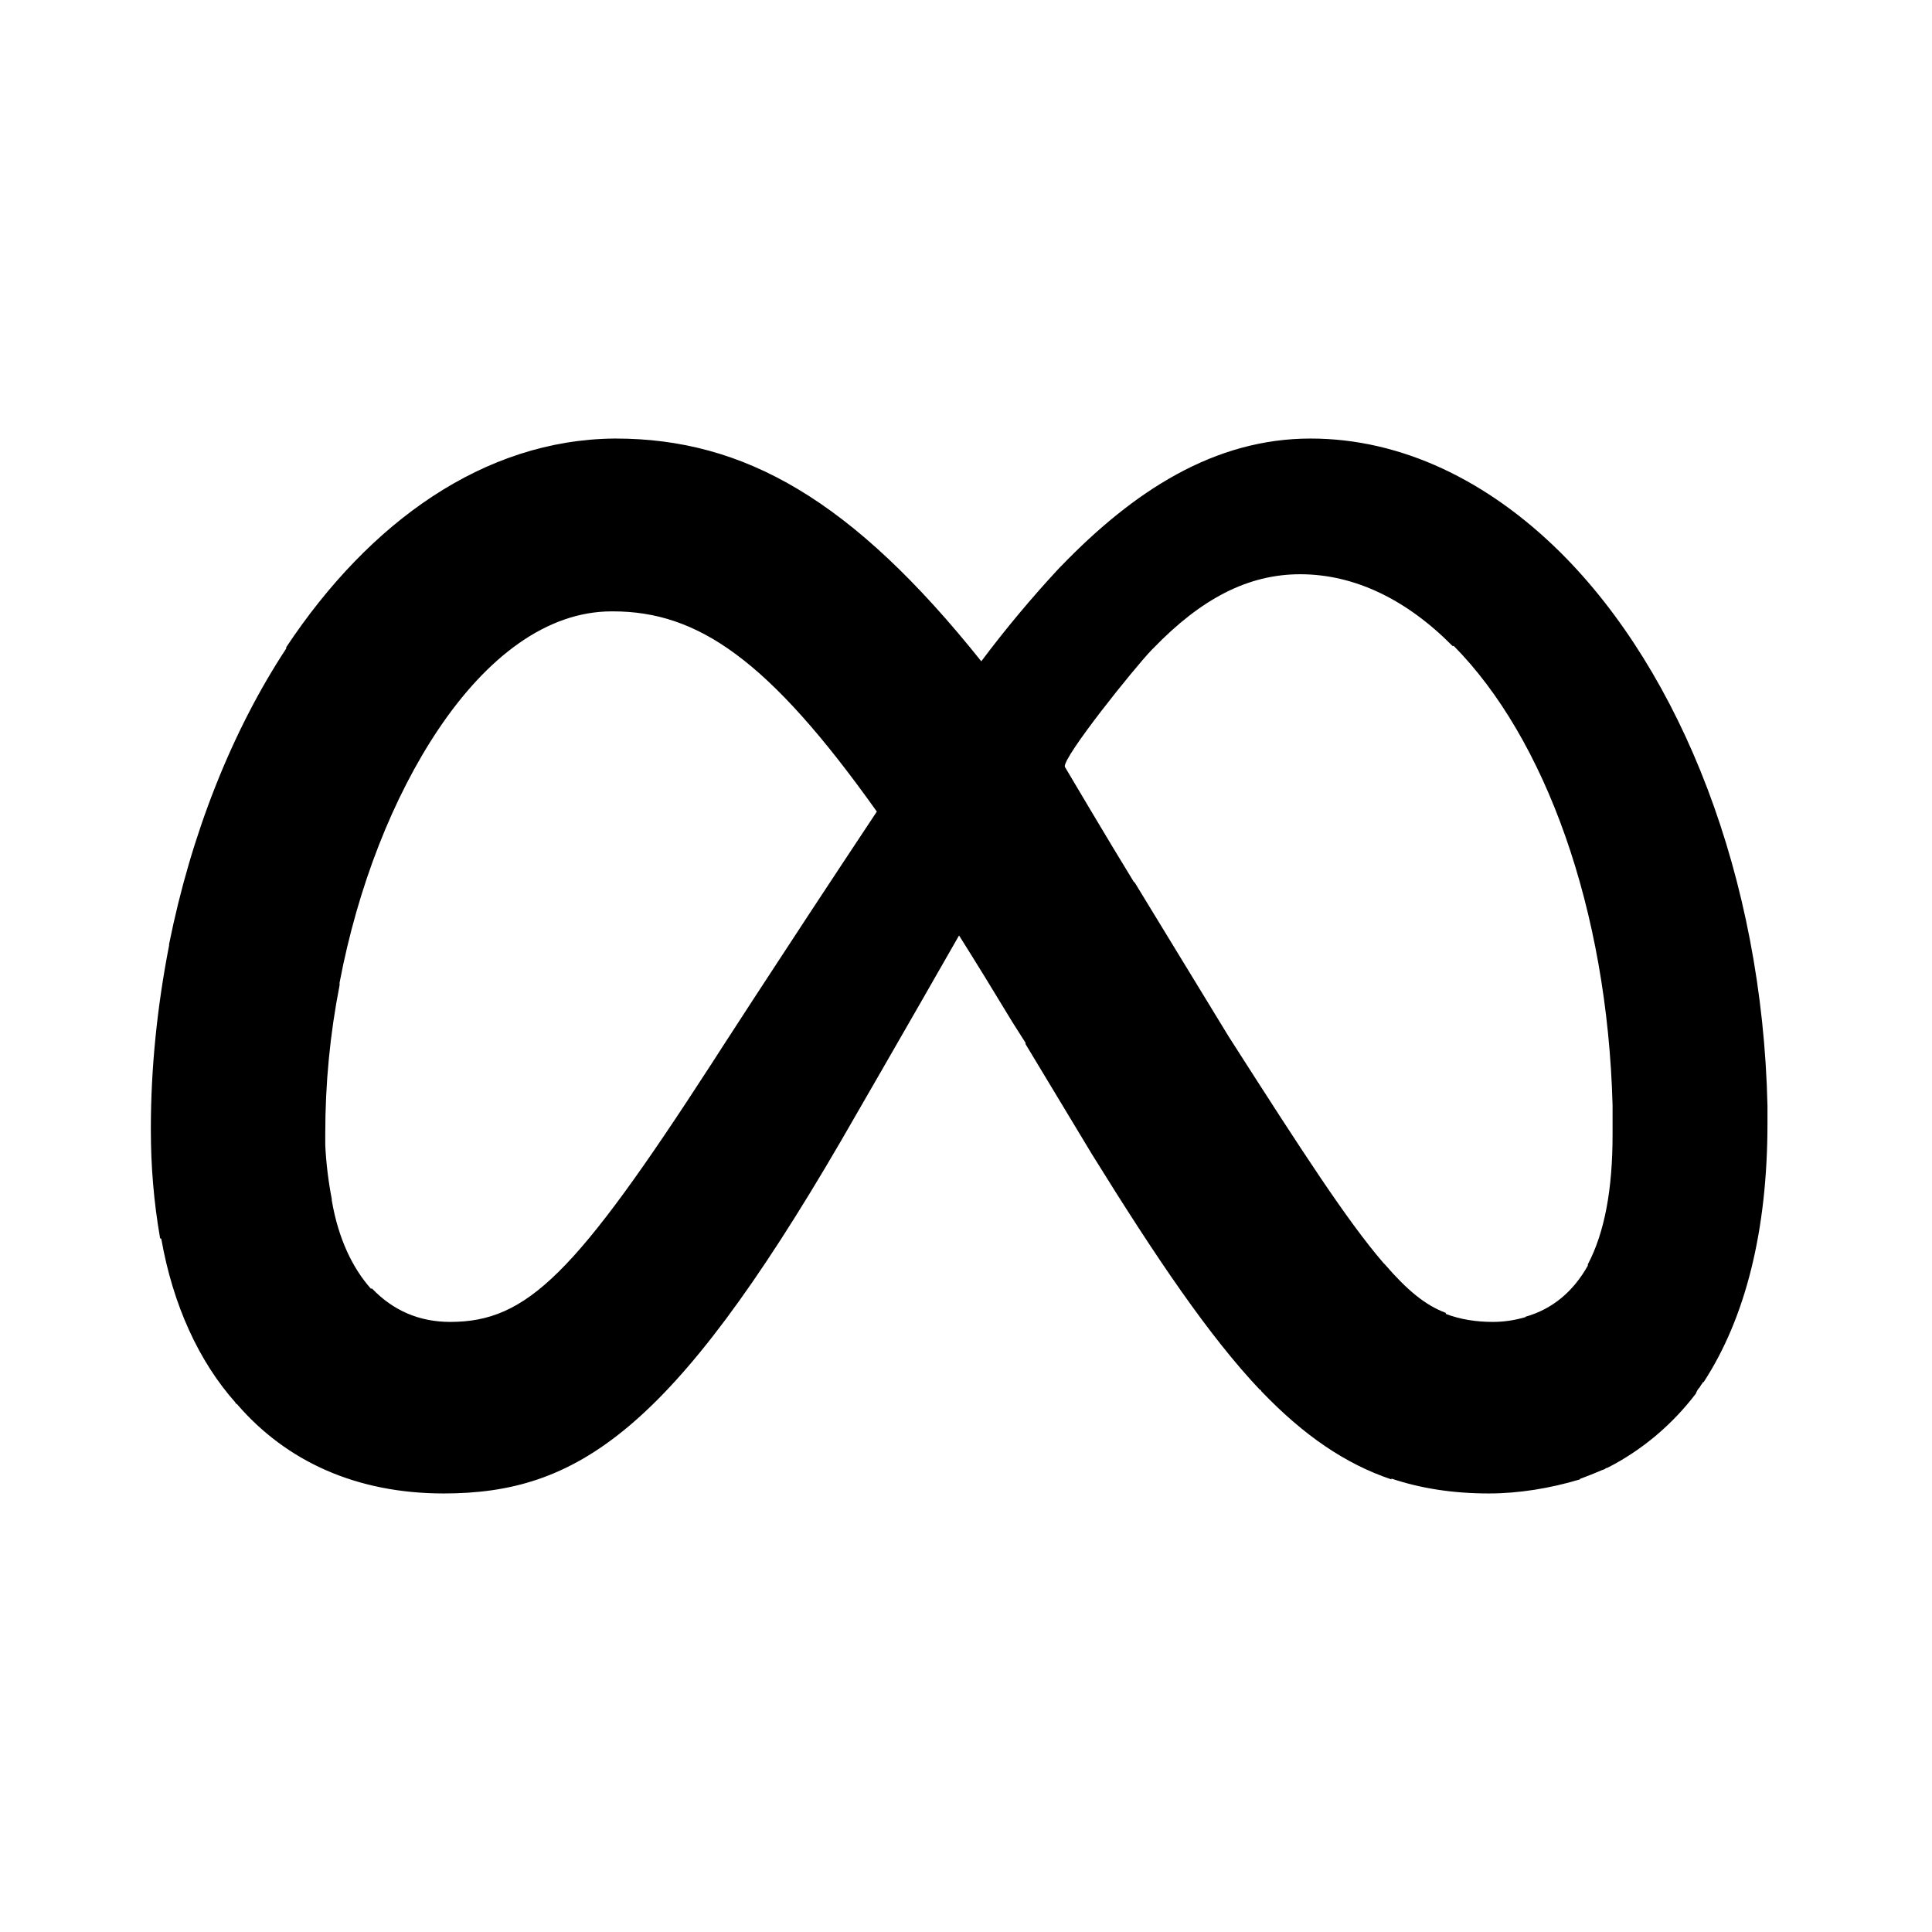 <svg width="211" height="211" viewBox="0 0 211 211" fill="none" xmlns="http://www.w3.org/2000/svg">
<path fill-rule="evenodd" clip-rule="evenodd" d="M104.741 102.165C106.59 105.1 108.532 108.257 110.581 111.652L112.003 113.889V114.029L119.253 126.053C126.36 137.518 132.047 145.907 137.591 151.78C137.677 151.78 137.725 151.819 137.732 151.897C137.733 151.904 137.733 151.912 137.733 151.92C142.424 156.813 146.973 159.889 151.948 161.567L151.975 161.485C155.198 162.565 158.698 163.105 162.61 163.105C165.879 163.105 169.291 162.546 172.561 161.567L172.545 161.52C173.256 161.256 173.925 160.992 174.551 160.728C174.741 160.635 174.978 160.541 175.262 160.448C175.357 160.355 175.451 160.308 175.546 160.308C179.384 158.351 182.654 155.555 185.213 152.199C185.308 151.919 185.45 151.686 185.639 151.5C185.734 151.314 185.828 151.174 185.923 151.081L185.924 151.08C185.924 151.045 185.93 151.017 185.944 150.995C185.966 150.959 186.007 150.941 186.065 150.941C190.614 143.95 193.031 134.443 193.031 122.698L193.031 120.74C192.462 95.852 183.649 73.481 170.428 60.339L170.286 60.199C162.468 52.509 153.086 47.895 143.135 47.895C132.615 47.895 123.802 53.627 115.841 61.877L115.699 62.016L115.699 62.017C112.666 65.279 109.823 68.681 107.17 72.223C93.096 54.606 81.297 47.895 67.224 47.895H67.082C52.866 48.035 40.356 56.983 31.259 70.685V70.825L31.259 70.825C25.288 79.913 20.882 91.099 18.465 103.123L18.465 103.263C17.185 109.834 16.475 116.545 16.475 123.257V123.396C16.475 127.405 16.806 131.32 17.47 135.141C17.47 135.146 17.47 135.151 17.47 135.155C17.475 135.24 17.522 135.282 17.612 135.282C18.891 142.552 21.734 148.704 25.715 153.178C25.715 153.272 25.762 153.318 25.857 153.318C31.259 159.61 38.935 163.105 48.46 163.105C62.959 163.105 73.337 156.394 91.817 124.655C91.817 124.655 99.482 111.392 104.741 102.165ZM66.797 66.77C59.69 66.77 53.151 71.804 47.891 79.633L47.841 79.607L47.891 79.634C42.916 87.044 39.077 96.832 37.087 107.318V107.598C36.045 112.91 35.523 118.317 35.523 123.816V125.074C35.618 127.032 35.855 128.989 36.234 130.947L36.234 130.947V131.087C36.945 135.282 38.509 138.497 40.499 140.735L40.641 140.734C42.916 143.111 45.759 144.37 49.17 144.37C57.557 144.37 62.817 139.196 77.743 116.126C77.743 116.126 84.552 105.523 95.761 88.636C83.953 72.024 76.209 66.77 66.939 66.77H66.797ZM151.095 137.938L151.237 138.078C153.654 140.874 155.644 142.552 157.919 143.391L157.886 143.491C159.521 144.117 161.279 144.37 163.036 144.37C164.225 144.37 165.414 144.196 166.603 143.849L166.59 143.81C169.575 142.971 171.85 141.014 173.414 138.218V138.078C175.262 134.582 176.114 129.829 176.114 123.956V120.74L176.115 120.74C175.546 99.208 168.723 80.612 158.772 70.545H158.63C153.654 65.512 147.968 62.715 141.998 62.715C136.311 62.715 131.194 65.372 125.934 70.825L125.934 70.825L125.792 70.965C123.956 72.853 116.049 82.703 116.293 83.742C116.293 83.742 121.053 91.798 123.802 96.272L123.944 96.412L134.179 113.19C142.14 125.634 147.115 133.324 151.095 137.938Z" fill="black"/>
</svg>

